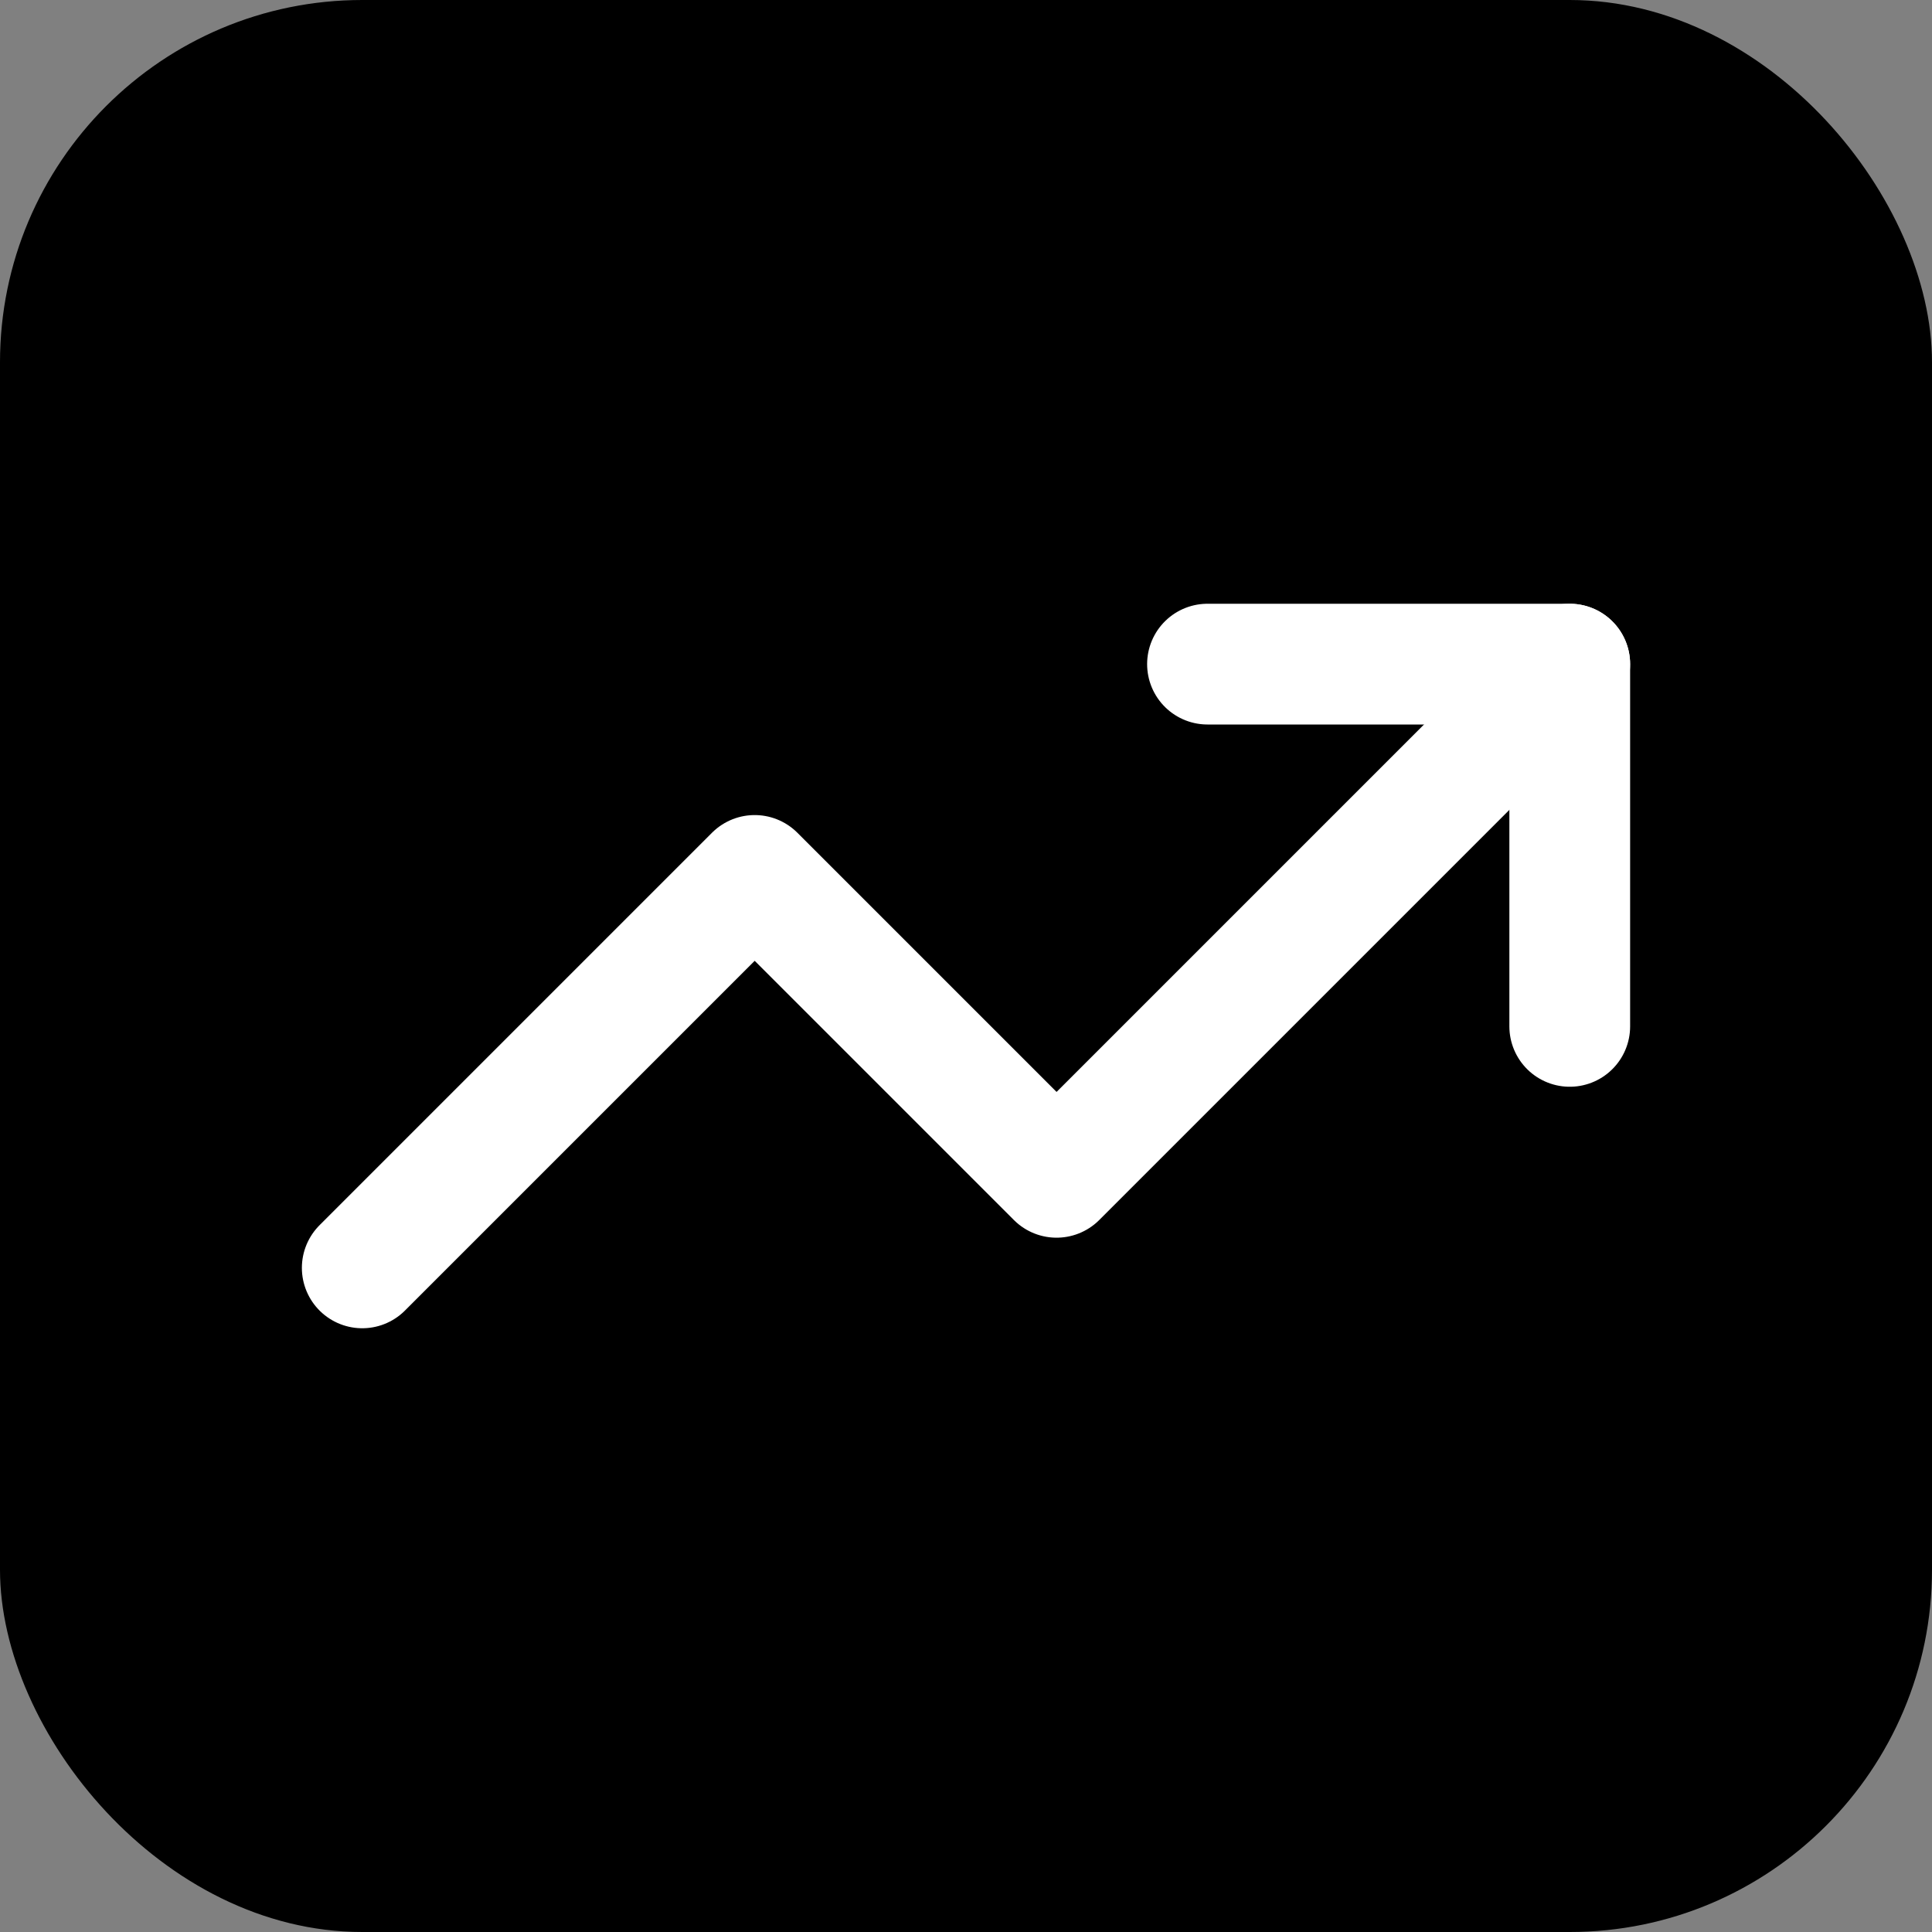 <svg xmlns="http://www.w3.org/2000/svg" width="32" height="32" viewBox="0 0 32 32" fill="none">
  <rect x="0" y="0" width="32" height="32" fill="#808080" stroke="none"/>
  <!-- Carré vert en arrière-plan -->
  <rect width="32" height="32" rx="6" fill="hsl(142, 76%, 36%)"/>
  <!-- Icône trending-up en blanc, centrée -->
  <g transform="translate(4, 4)" stroke="white" stroke-width="2" stroke-linecap="round" stroke-linejoin="round" fill="none">
    <polyline points="22 7 13.5 15.5 8.5 10.5 2 17"/>
    <polyline points="16 7 22 7 22 13"/>
  </g>
</svg>